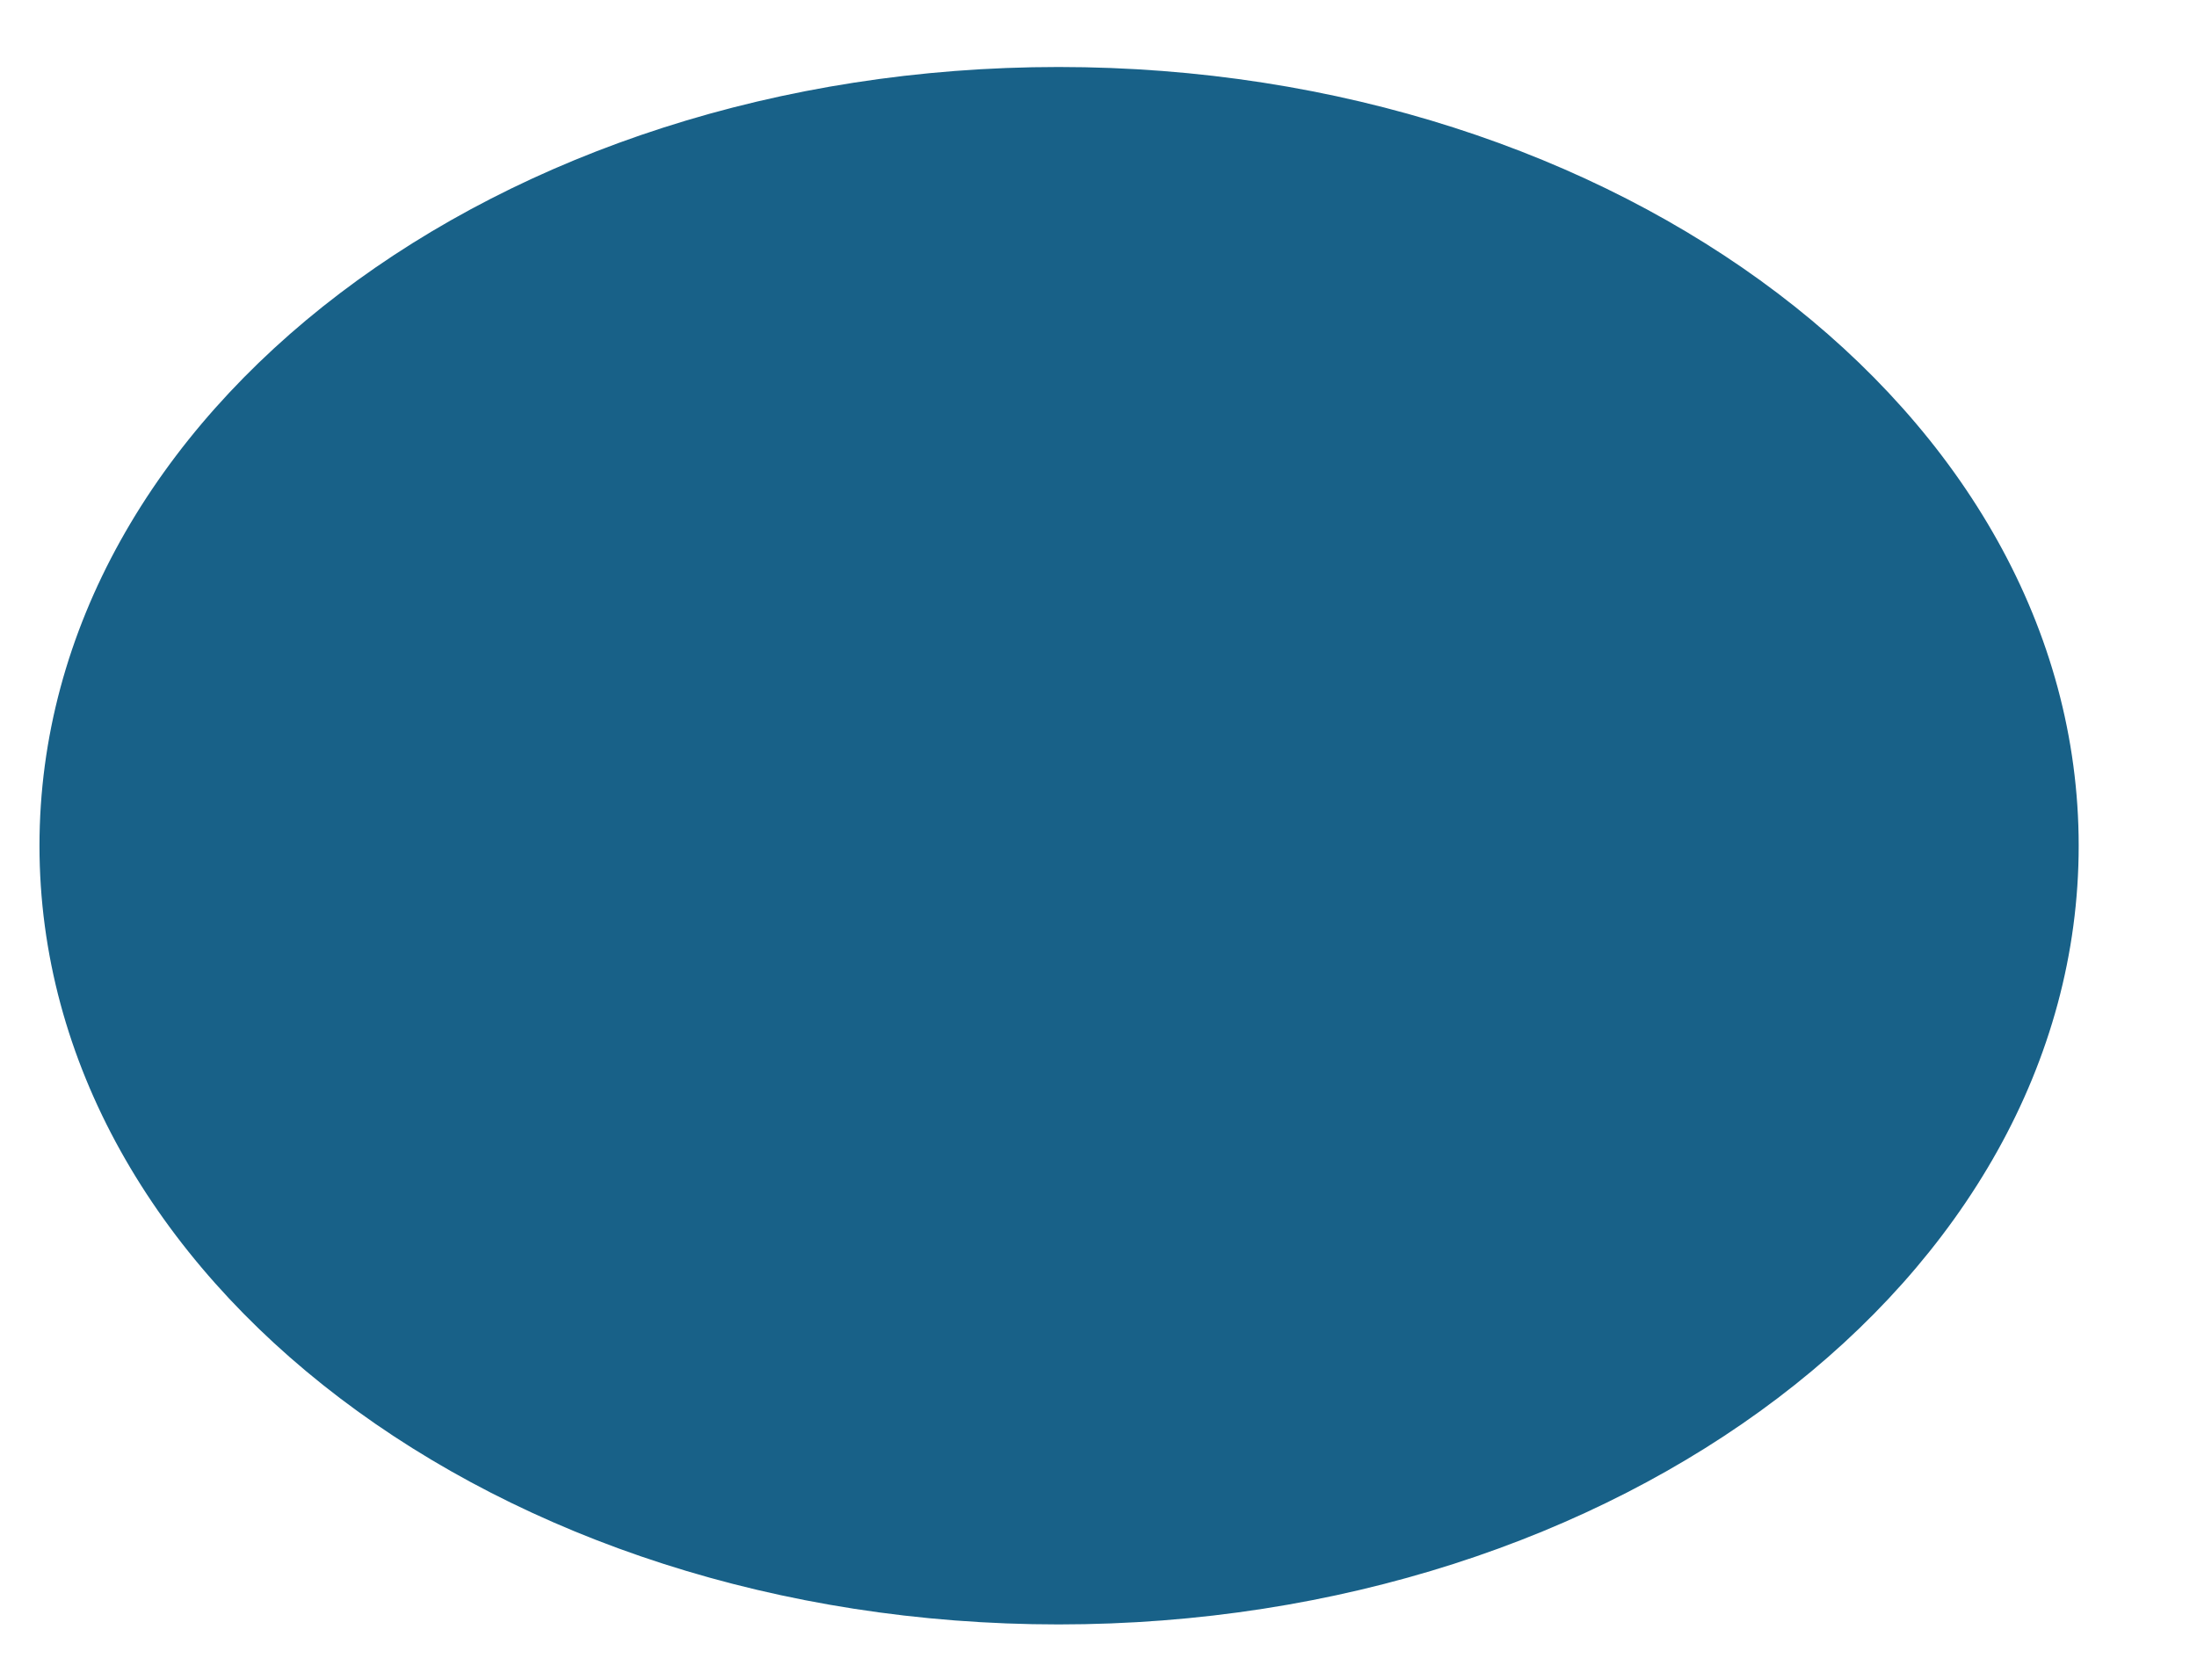 <svg width="17" height="13" viewBox="0 0 17 13" fill="none" xmlns="http://www.w3.org/2000/svg">
<path d="M15.923 6.545C15.923 9.783 12.46 12.41 8.191 12.41C3.922 12.41 0.467 9.783 0.467 6.545C0.467 3.307 3.922 0.68 8.191 0.68C12.46 0.68 15.923 3.307 15.923 6.545Z" fill="#186188" stroke="#186188" stroke-width="0.323"/>
</svg>
